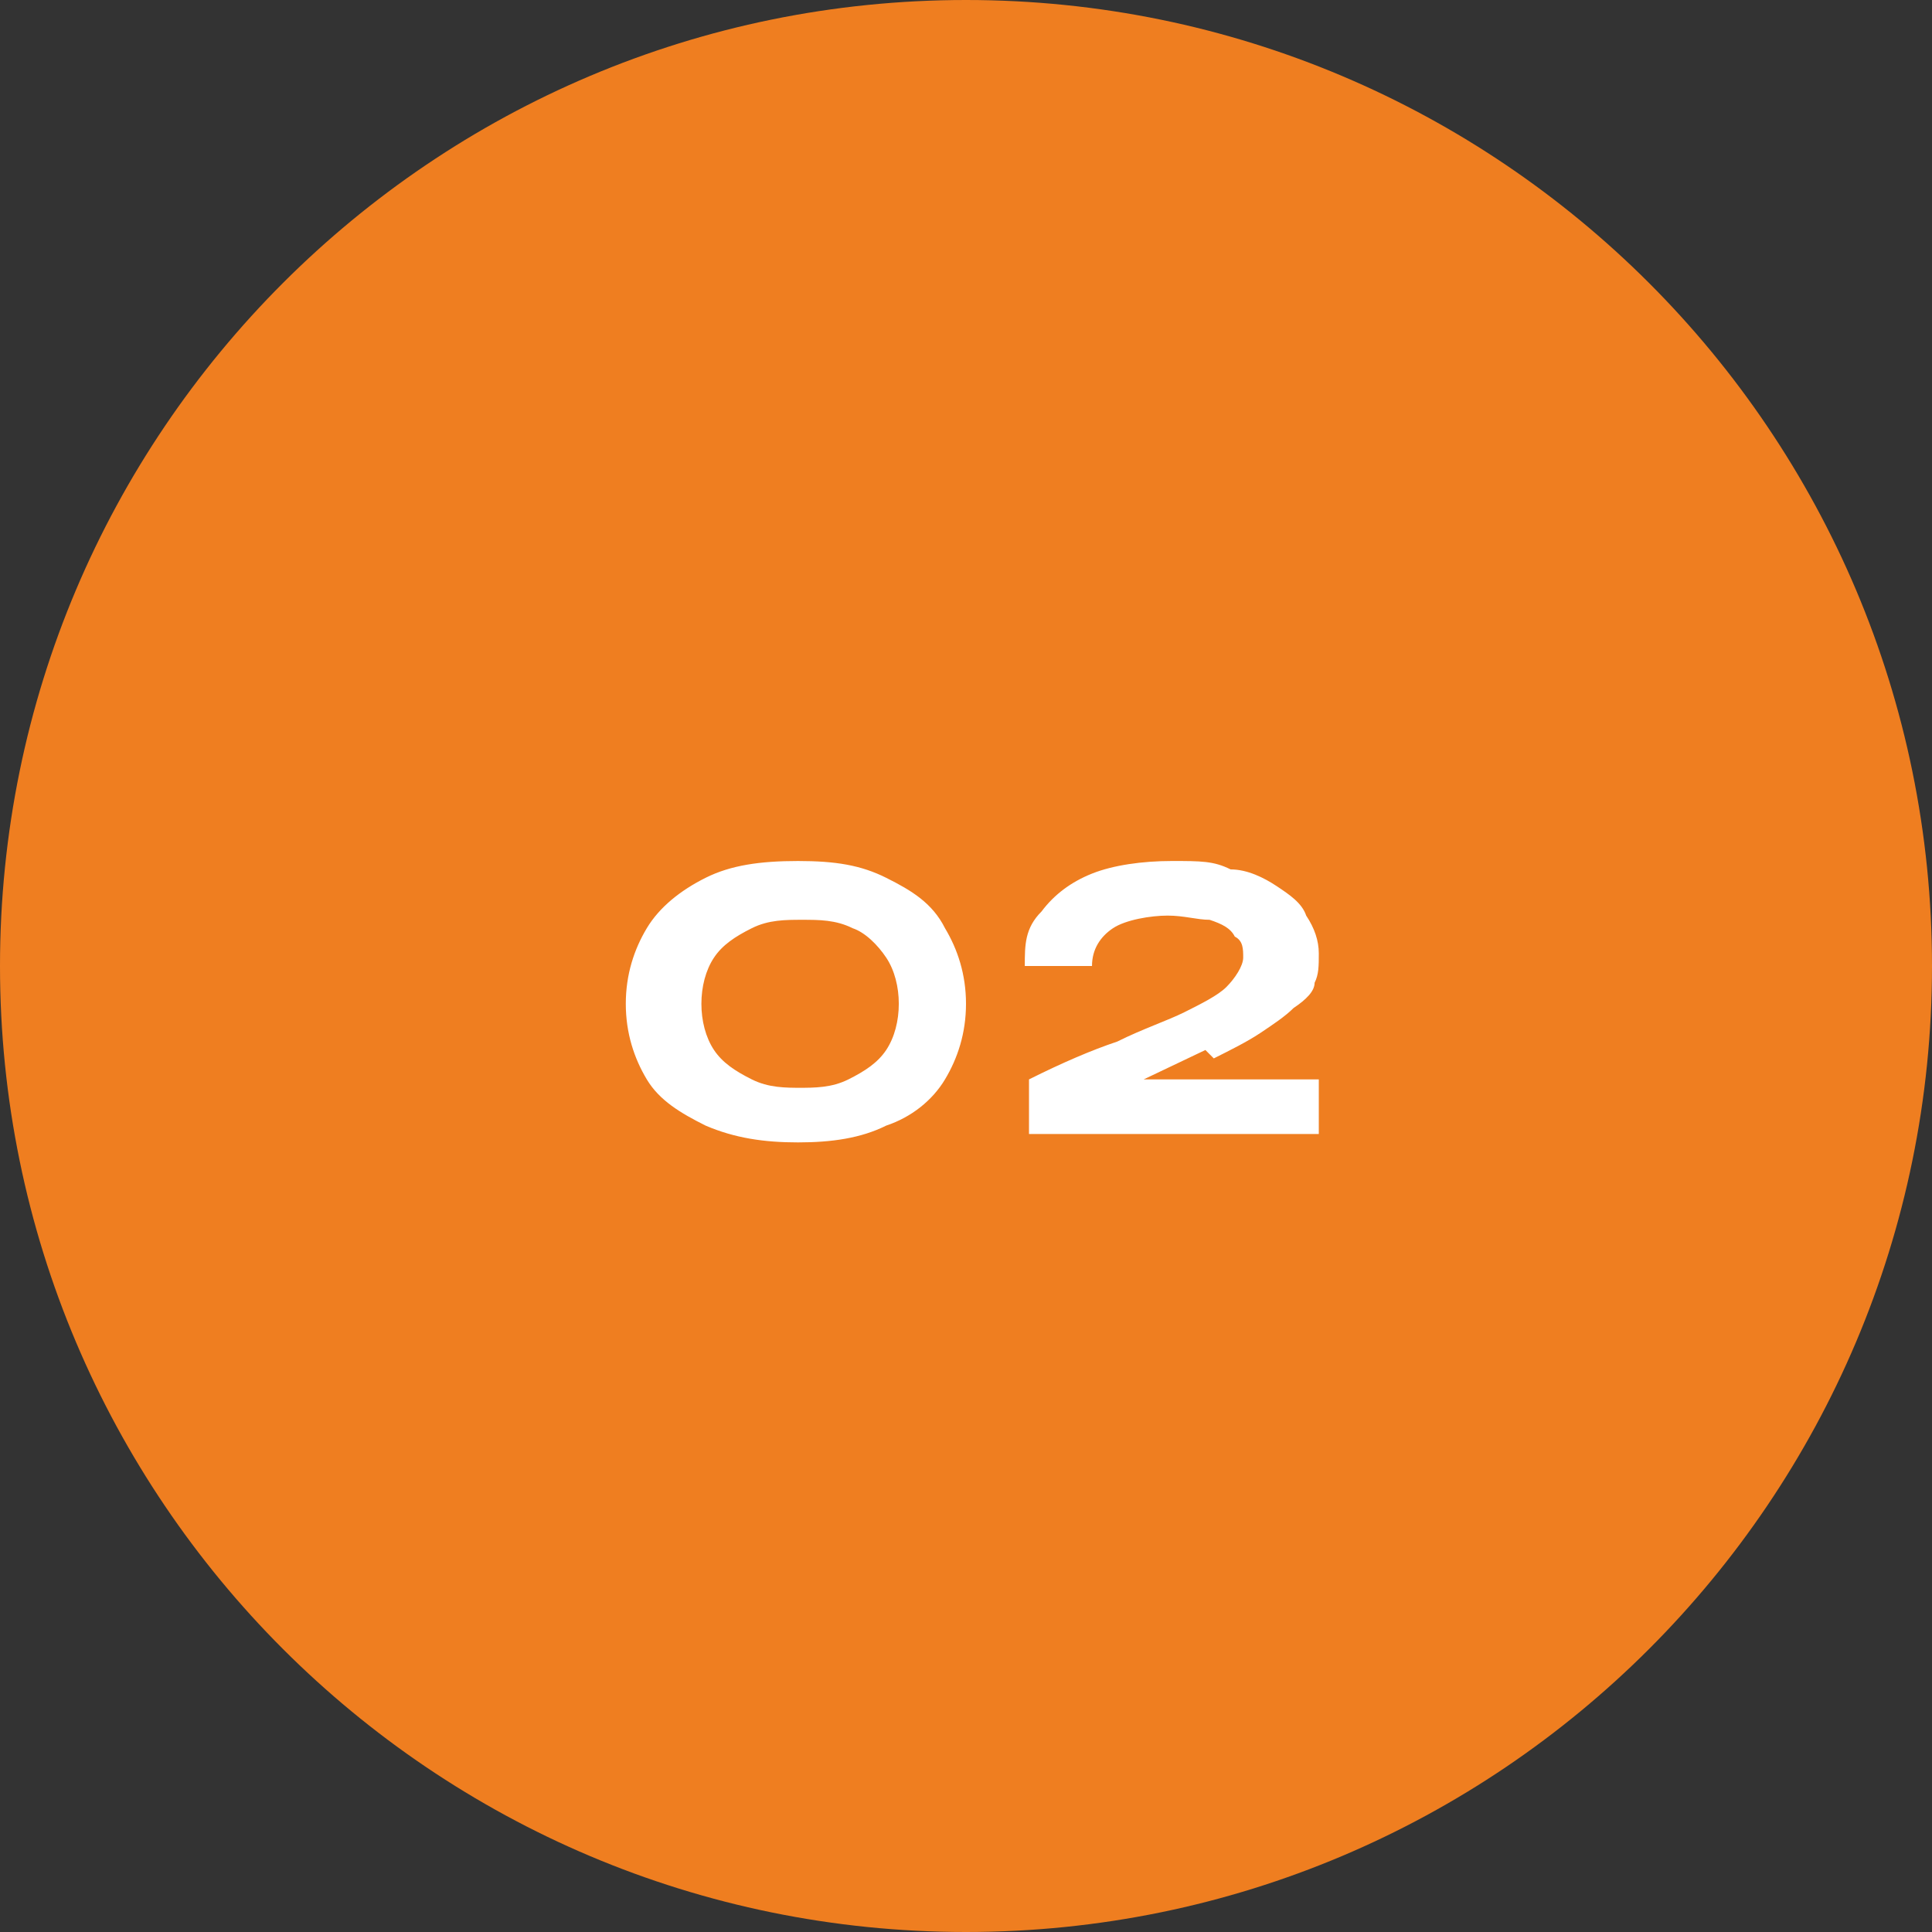 <?xml version="1.0" encoding="UTF-8"?>
<svg xmlns="http://www.w3.org/2000/svg" id="Layer_1" data-name="Layer 1" width="46" height="46" version="1.1" viewBox="0 0 46 46">
  <rect x="0" y="0" width="46" height="46" fill="#333333" stroke="none"/>
  <defs>
    <style>
      .cls-1 {
        fill: #fff;
      }

      .cls-1, .cls-2 {
        stroke-width: 0px;
      }

      .cls-2 {
        fill: #ef7e20;
      }
    </style>
  </defs>
  <path class="cls-2" d="M23,0h0c12.7,0,23,10.3,23,23h0c0,12.7-10.3,23-23,23h0C10.3,46,0,35.7,0,23h0C0,10.3,10.3,0,23,0Z"></path>
  <path class="cls-1" d="M19,27.2c-.8,0-1.5-.1-2.2-.4-.6-.3-1.1-.6-1.4-1.1-.3-.5-.5-1.1-.5-1.8s.2-1.3.5-1.8c.3-.5.8-.9,1.4-1.2.6-.3,1.3-.4,2.2-.4s1.5.1,2.1.4c.6.3,1.1.6,1.4,1.2.3.5.5,1.1.5,1.8s-.2,1.3-.5,1.8c-.3.5-.8.9-1.4,1.1-.6.3-1.3.4-2.1.4ZM19,25.9c.4,0,.8,0,1.2-.2.4-.2.7-.4.9-.7.2-.3.3-.7.3-1.1s-.1-.8-.3-1.1c-.2-.3-.5-.6-.8-.7-.4-.2-.8-.2-1.2-.2s-.8,0-1.2.2-.7.4-.9.7c-.2.3-.3.7-.3,1.1s.1.8.3,1.1c.2.3.5.5.9.7.4.2.8.2,1.2.2ZM28.7,25l-2.1,1v-.3c0,0,4.8,0,4.8,0v1.3h-6.9v-1.3c.8-.4,1.5-.7,2.1-.9.6-.3,1.2-.5,1.6-.7.4-.2.8-.4,1-.6.2-.2.4-.5.4-.7s0-.4-.2-.5c-.1-.2-.3-.3-.6-.4-.3,0-.6-.1-1-.1s-1,.1-1.3.3c-.3.2-.5.5-.5.9h-1.6c0-.5,0-.9.4-1.3.3-.4.7-.7,1.2-.9.5-.2,1.2-.3,1.9-.3s1,0,1.4.2c.4,0,.8.2,1.1.4.3.2.6.4.7.7.2.3.3.6.3.9s0,.5-.1.7c0,.2-.2.4-.5.6-.2.2-.5.4-.8.6-.3.2-.7.4-1.1.6Z"></path>
</svg>
